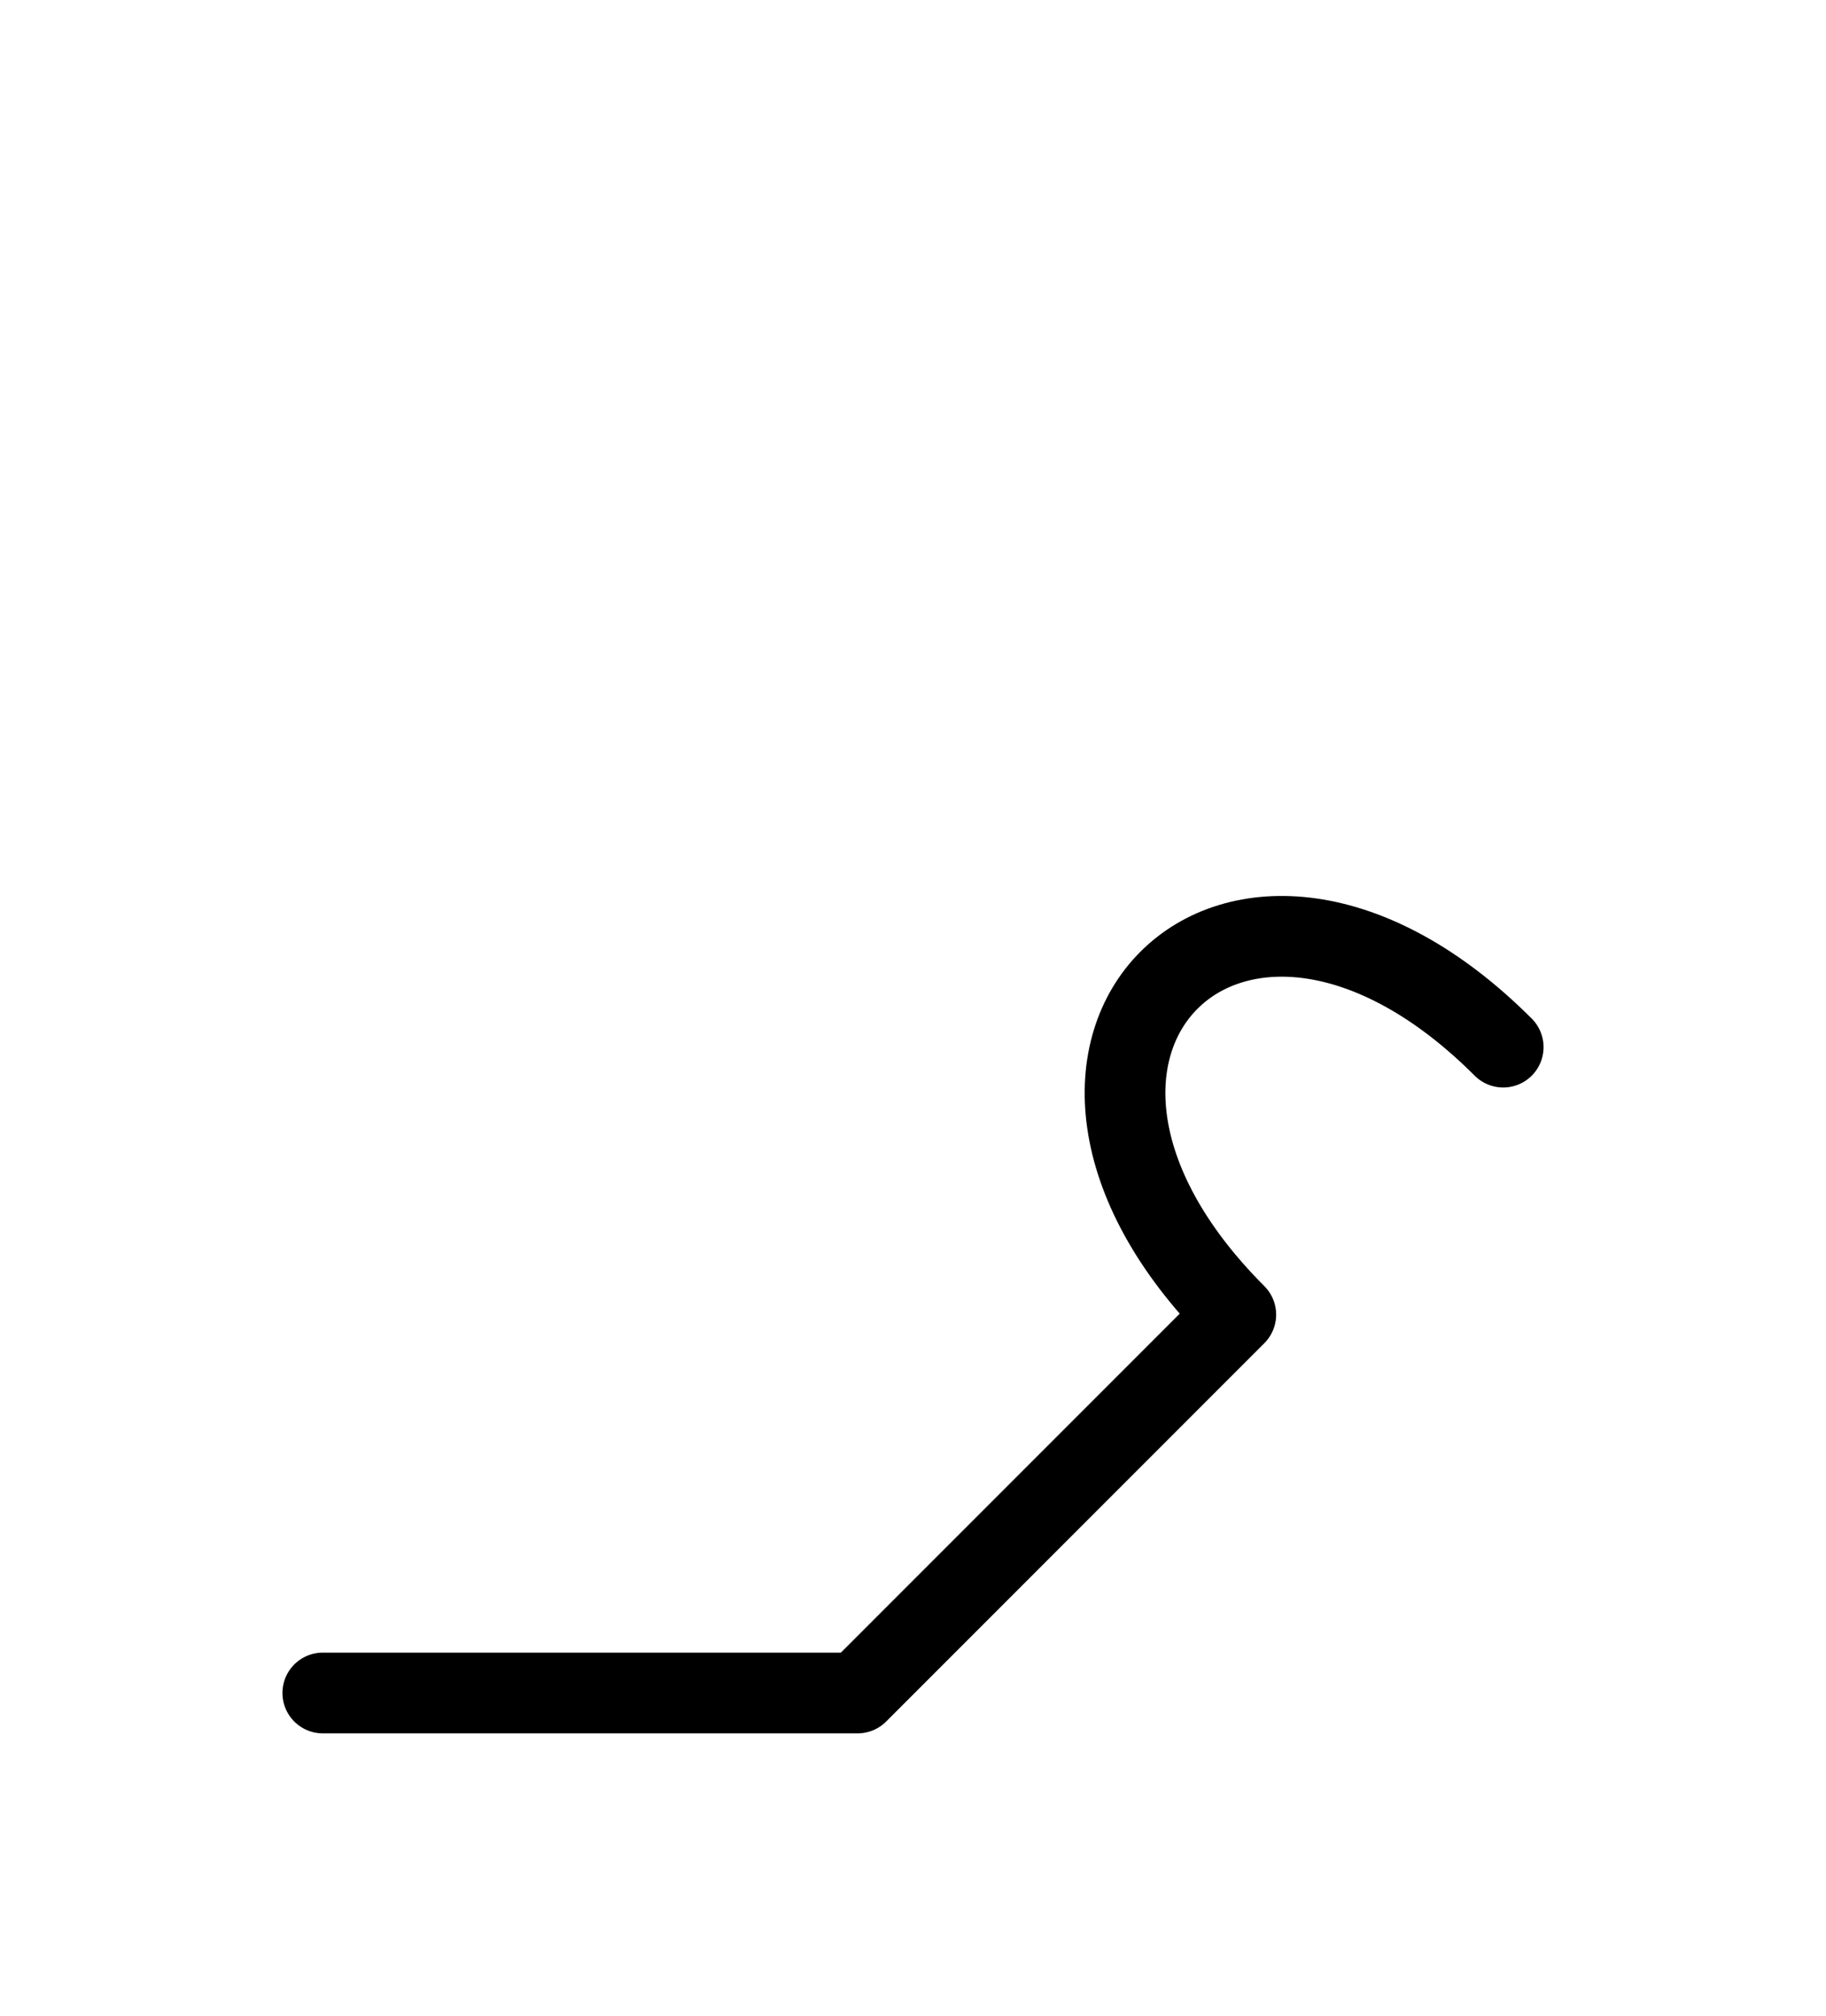 <?xml version="1.0" encoding="UTF-8"?>
<svg xmlns="http://www.w3.org/2000/svg" xmlns:xlink="http://www.w3.org/1999/xlink"
     width="28.284" height="31.213" viewBox="0 0 28.284 31.213">
<defs>
<path d="M16.213,23.284 L13.284,26.213 L19.142,20.355 C15.0,16.213,19.142,12.071,23.284,16.213 M16.213,23.284 L19.142,20.355 L13.284,26.213 L5.0,26.213" stroke="black" fill="none" stroke-width="1.25" stroke-linecap="round" stroke-linejoin="round" id="d0" />
</defs>
<use xlink:href="#d0" x="0" y="0" />
</svg>